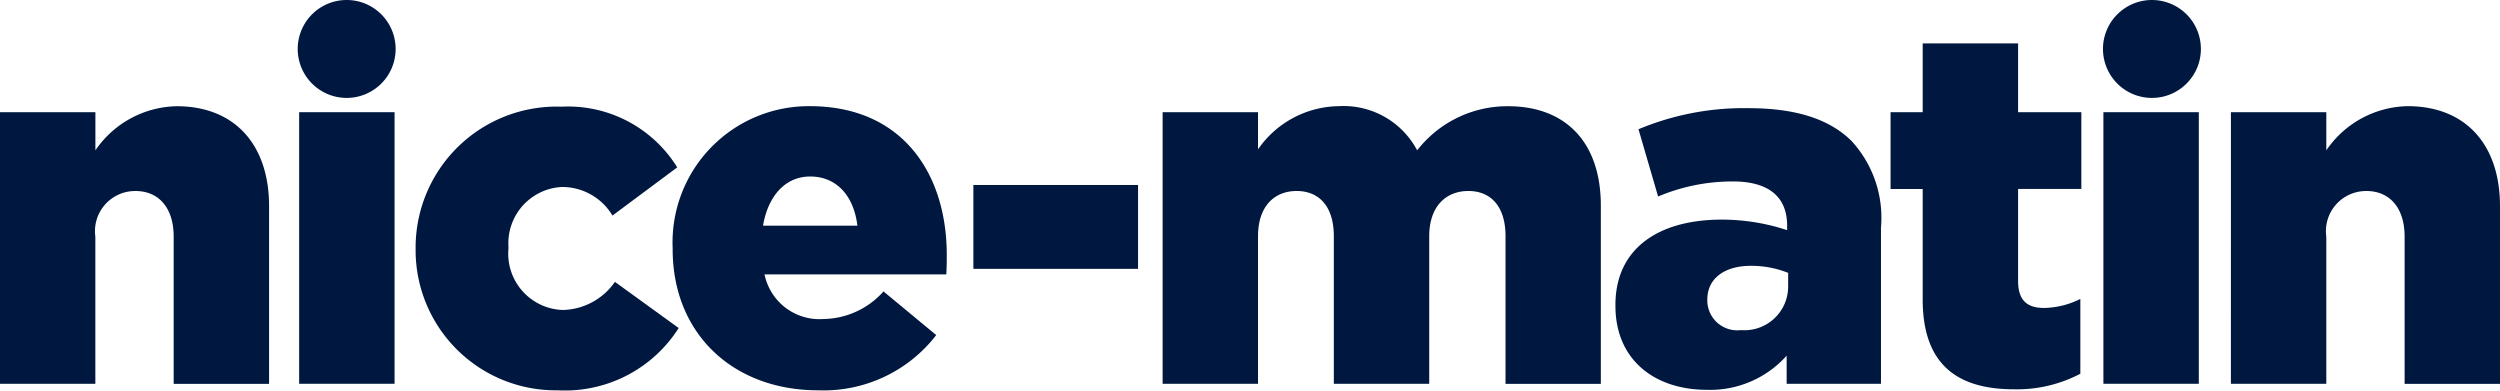 <svg id="nm" xmlns="http://www.w3.org/2000/svg" width="140.067" height="21.879" viewBox="0 0 140.067 21.879">
  <g id="Groupe_3777" data-name="Groupe 3777" transform="translate(-151.537 -312.967)">
    <path id="Tracé_3704" data-name="Tracé 3704" d="M151.509,29.692a2.743,2.743,0,1,1-2.744-2.743A2.743,2.743,0,0,1,151.509,29.692Z" transform="translate(123.337 286.018)" fill="#001840"/>
    <path id="Tracé_3705" data-name="Tracé 3705" d="M50.366,29.692a2.743,2.743,0,1,1-2.743-2.743,2.743,2.743,0,0,1,2.743,2.743Z" transform="translate(123.337 286.018)" fill="#001840"/>
    <path id="Tracé_3706" data-name="Tracé 3706" d="M28.2,33.235h5.345v2.137A5.644,5.644,0,0,1,38.1,32.9c3.235,0,5.176,2.138,5.176,5.6v9.957H37.93V40.21c0-1.659-.872-2.559-2.137-2.559a2.251,2.251,0,0,0-2.251,2.559v8.241H28.2Z" transform="translate(123.337 286.018)" fill="#001840"/>
    <rect id="Rectangle_1148" data-name="Rectangle 1148" width="5.345" height="15.216" transform="translate(168.298 319.253)" fill="#001840"/>
    <path id="Tracé_3707" data-name="Tracé 3707" d="M51.485,40.914v-.057a7.9,7.9,0,0,1,8.158-7.931,7.2,7.2,0,0,1,6.5,3.4l-3.628,2.7a3.281,3.281,0,0,0-2.841-1.6A3.157,3.157,0,0,0,56.689,40.8v.056a3.158,3.158,0,0,0,3.039,3.46,3.648,3.648,0,0,0,2.924-1.575l3.573,2.587a7.549,7.549,0,0,1-6.779,3.489,7.852,7.852,0,0,1-7.96-7.742v-.163" transform="translate(123.337 286.018)" fill="#001840"/>
    <path id="Tracé_3708" data-name="Tracé 3708" d="M65.887,40.914v-.057a7.633,7.633,0,0,1,7.679-7.96c5.259,0,7.678,3.854,7.678,8.326,0,.338,0,.731-.028,1.1H71.034a3.142,3.142,0,0,0,3.291,2.5A4.592,4.592,0,0,0,77.7,43.276l2.954,2.447a7.969,7.969,0,0,1-6.611,3.094c-4.781,0-8.156-3.178-8.156-7.9m10.35-1.323c-.2-1.688-1.181-2.756-2.644-2.756-1.406,0-2.362,1.1-2.644,2.756Z" transform="translate(123.337 286.018)" fill="#001840"/>
    <rect id="Rectangle_1149" data-name="Rectangle 1149" width="9.226" height="4.698" transform="translate(206.072 323.331)" fill="#001840"/>
    <path id="Tracé_3709" data-name="Tracé 3709" d="M93.338,33.235h5.345v2.082a5.587,5.587,0,0,1,4.529-2.42,4.662,4.662,0,0,1,4.387,2.476A6.4,6.4,0,0,1,112.69,32.9c3.235,0,5.2,2.026,5.2,5.57v9.986h-5.34V40.182c0-1.66-.816-2.532-2.082-2.532s-2.193.872-2.193,2.532v8.269H102.93V40.182c0-1.66-.816-2.532-2.082-2.532s-2.165.872-2.165,2.532v8.269H93.338Z" transform="translate(123.337 286.018)" fill="#001840"/>
    <path id="Tracé_3710" data-name="Tracé 3710" d="M118.707,44.091v-.055c0-3.151,2.391-4.783,5.963-4.783a11.686,11.686,0,0,1,3.657.591v-.253c0-1.575-.985-2.476-3.038-2.476a10.717,10.717,0,0,0-4.191.844L120,34.19a15.289,15.289,0,0,1,6.159-1.181c2.728,0,4.585.647,5.795,1.857a6.361,6.361,0,0,1,1.631,4.838v8.747H128.3V46.876a5.741,5.741,0,0,1-4.473,1.913c-2.9,0-5.119-1.66-5.119-4.7m9.676-1.153v-.7a5.6,5.6,0,0,0-2.082-.394c-1.547,0-2.447.759-2.447,1.885v.056a1.677,1.677,0,0,0,1.885,1.66,2.446,2.446,0,0,0,2.643-2.5Z" transform="translate(123.337 286.018)" fill="#001840"/>
    <path id="Tracé_3711" data-name="Tracé 3711" d="M135.922,43.726V37.537h-1.8v-4.3h1.8V29.381h5.345v3.853h3.544v4.3h-3.544v5.15c0,1.069.477,1.519,1.462,1.519a4.712,4.712,0,0,0,2.026-.506v4.191a7.617,7.617,0,0,1-3.713.872c-3.207,0-5.12-1.409-5.12-5.037" transform="translate(123.337 286.018)" fill="#001840"/>
    <rect id="Rectangle_1150" data-name="Rectangle 1150" width="5.345" height="15.216" transform="translate(269.384 319.253)" fill="#001840"/>
    <path id="Tracé_3712" data-name="Tracé 3712" d="M153.191,33.235h5.345v2.137a5.644,5.644,0,0,1,4.556-2.475c3.235,0,5.175,2.138,5.175,5.6v9.957h-5.344V40.21c0-1.659-.873-2.559-2.138-2.559a2.251,2.251,0,0,0-2.25,2.559v8.241H153.19Z" transform="translate(123.337 286.018)" fill="#001840"/>
  </g>
</svg>
